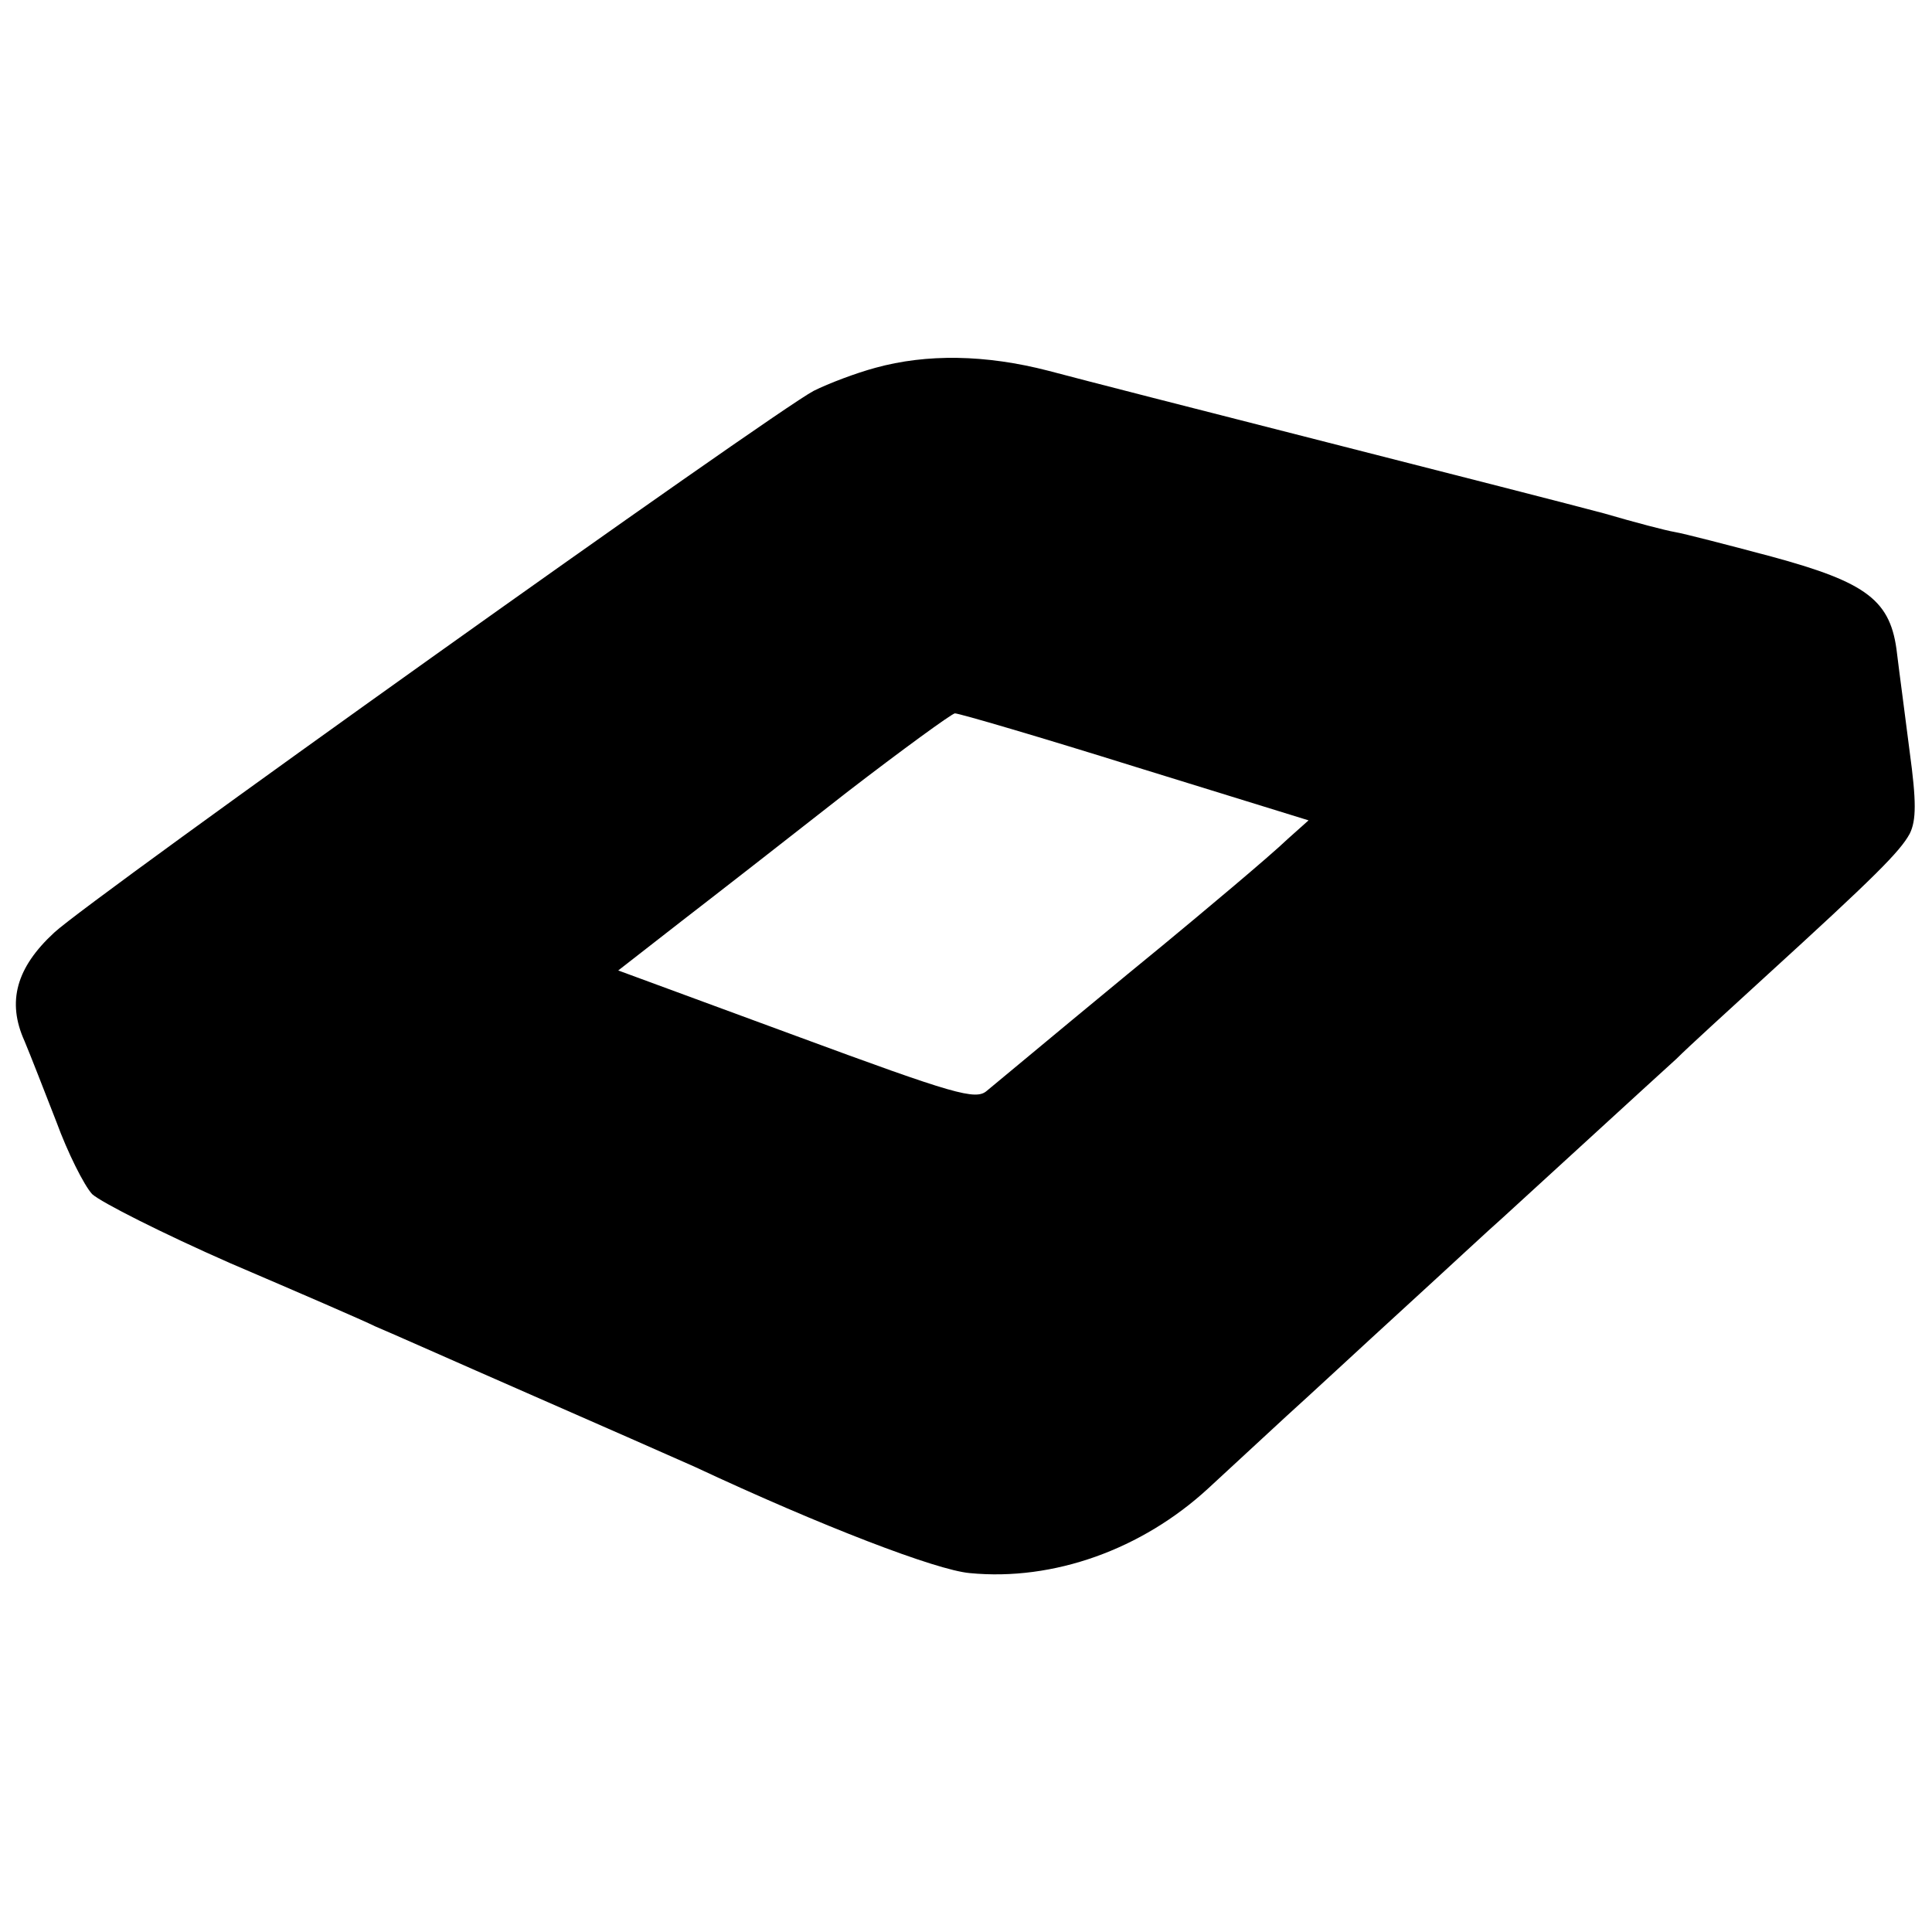 <?xml version="1.0" standalone="no"?>
<!DOCTYPE svg PUBLIC "-//W3C//DTD SVG 20010904//EN"
 "http://www.w3.org/TR/2001/REC-SVG-20010904/DTD/svg10.dtd">
<svg version="1.0" xmlns="http://www.w3.org/2000/svg"
 width="260pt" height="260pt" viewBox="0 0 260 260"
 preserveAspectRatio="xMidYMid meet">
<g transform="translate(0,260) scale(0.1,-0.1)"
fill="#000000" stroke="none">
<path d="M1178 2105 c-26 -7 -63 -21 -83 -31 -55 -29 -974 -684 -1022 -729
-51 -47 -64 -93 -40 -146 8 -19 27 -68 43 -109 15 -41 37 -85 48 -97 12 -11
95 -53 186 -93 91 -39 179 -77 195 -85 17 -7 109 -48 205 -90 96 -42 198 -87
225 -99 171 -80 325 -139 370 -143 113 -11 232 32 321 114 29 27 76 70 105 97
30 27 101 93 159 146 58 53 117 108 132 121 57 52 203 186 234 214 17 17 71
66 119 110 148 135 182 169 195 193 9 18 9 44 0 110 -6 48 -14 107 -17 132 -8
72 -40 96 -169 131 -60 16 -118 31 -130 33 -12 2 -54 13 -95 25 -41 11 -209
54 -374 96 -165 42 -333 85 -374 96 -85 22 -164 23 -233 4z m350 -537 l233
-72 -28 -25 c-25 -24 -116 -100 -168 -143 -31 -25 -218 -180 -237 -196 -15
-13 -43 -5 -257 74 l-239 88 86 67 c48 37 148 115 222 173 74 57 140 105 145
106 6 0 115 -32 243 -72z"/>
</g>
</svg>
